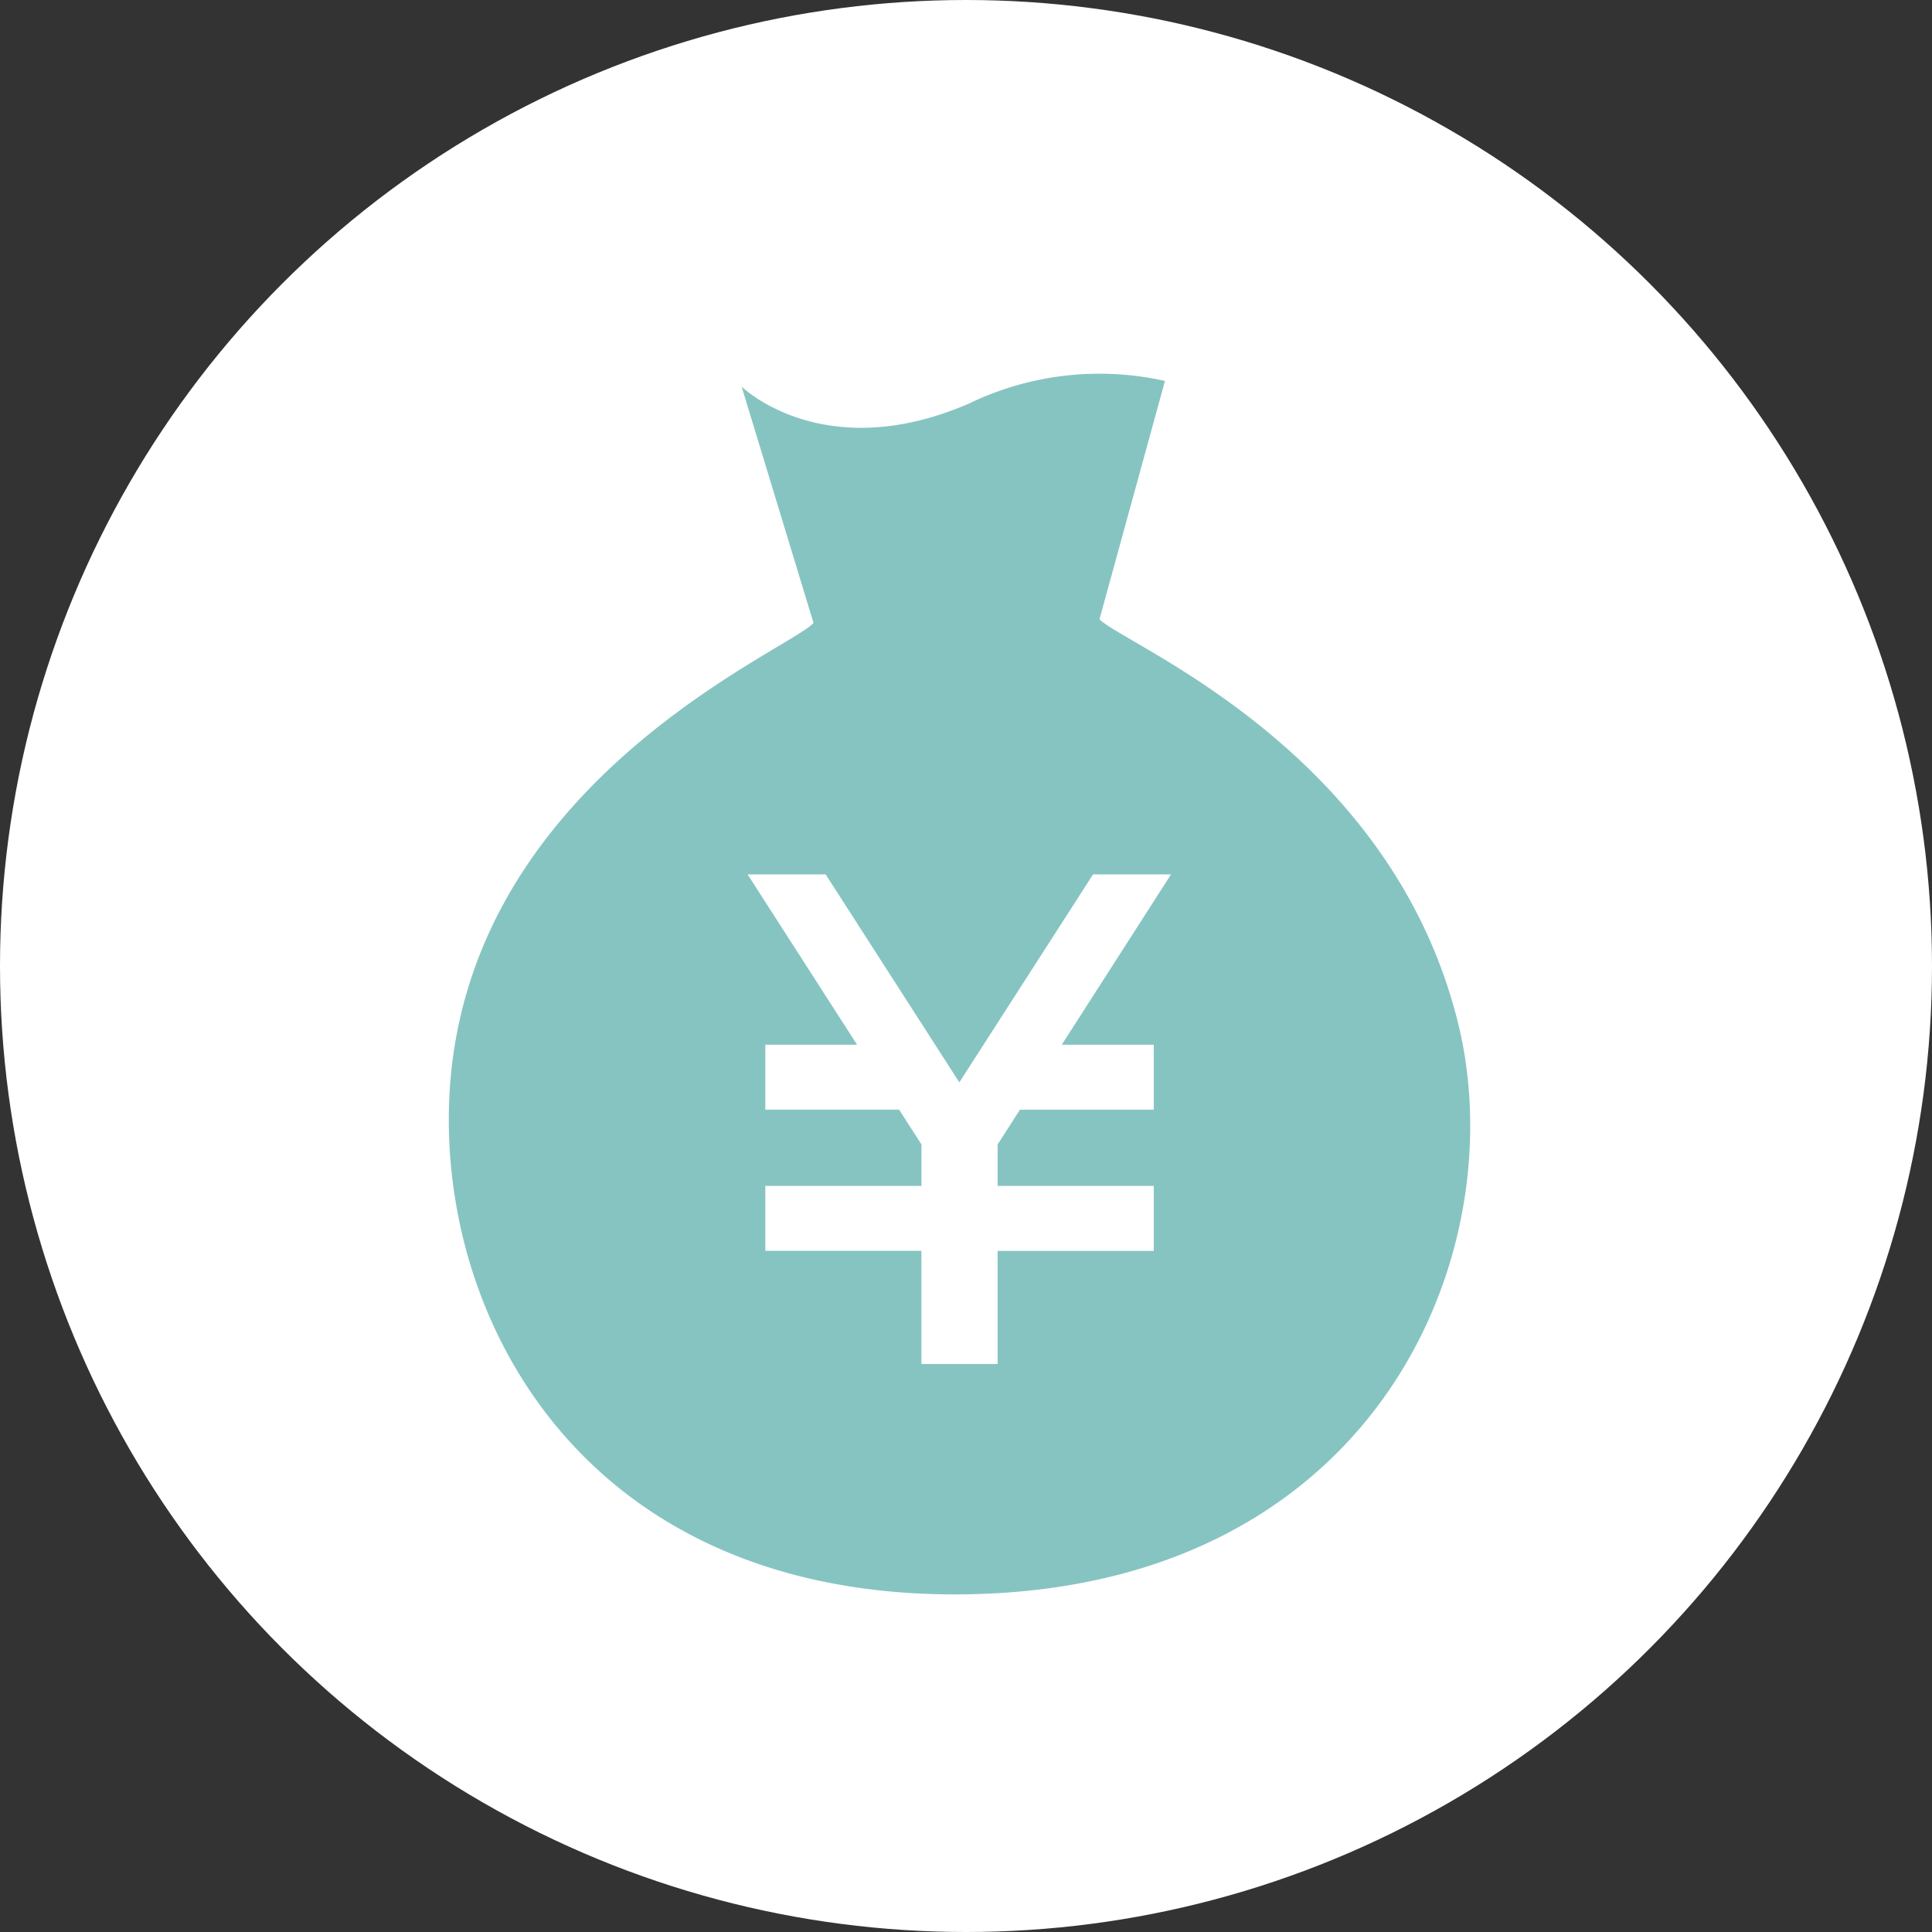 <svg xmlns="http://www.w3.org/2000/svg" width="40" height="40" viewBox="0 0 40 40"><rect x="0" y="0" width="40" height="40" fill="#333333" stroke="none"/><g transform="translate(-112 -200)"><circle cx="20" cy="20" r="20" transform="translate(112 200)" fill="#fff"/><path d="M62.667,13.406C61.244,7.733,55.734,5.6,55.252,5.08L56.607.147a6.214,6.214,0,0,0-4.065.472c-3.018,1.3-4.7-.356-4.7-.356l1.489,4.894c-.467.531-6.328,2.914-7.388,8.519-.915,4.822,1.949,11.7,10.509,11.593S63.864,18.169,62.667,13.406Zm-6.291.484v1.345H53.605l-.462.72v.858h3.233v1.346H53.143V20.5H51.565V18.157H48.333V16.812h3.233v-.858l-.463-.72h-2.77V13.89h1.9l-2.267-3.527h1.616l2.768,4.306,2.769-4.306h1.614L54.471,13.89Z" transform="translate(79.512 207.74)" fill="#86c4c2"/></g></svg>